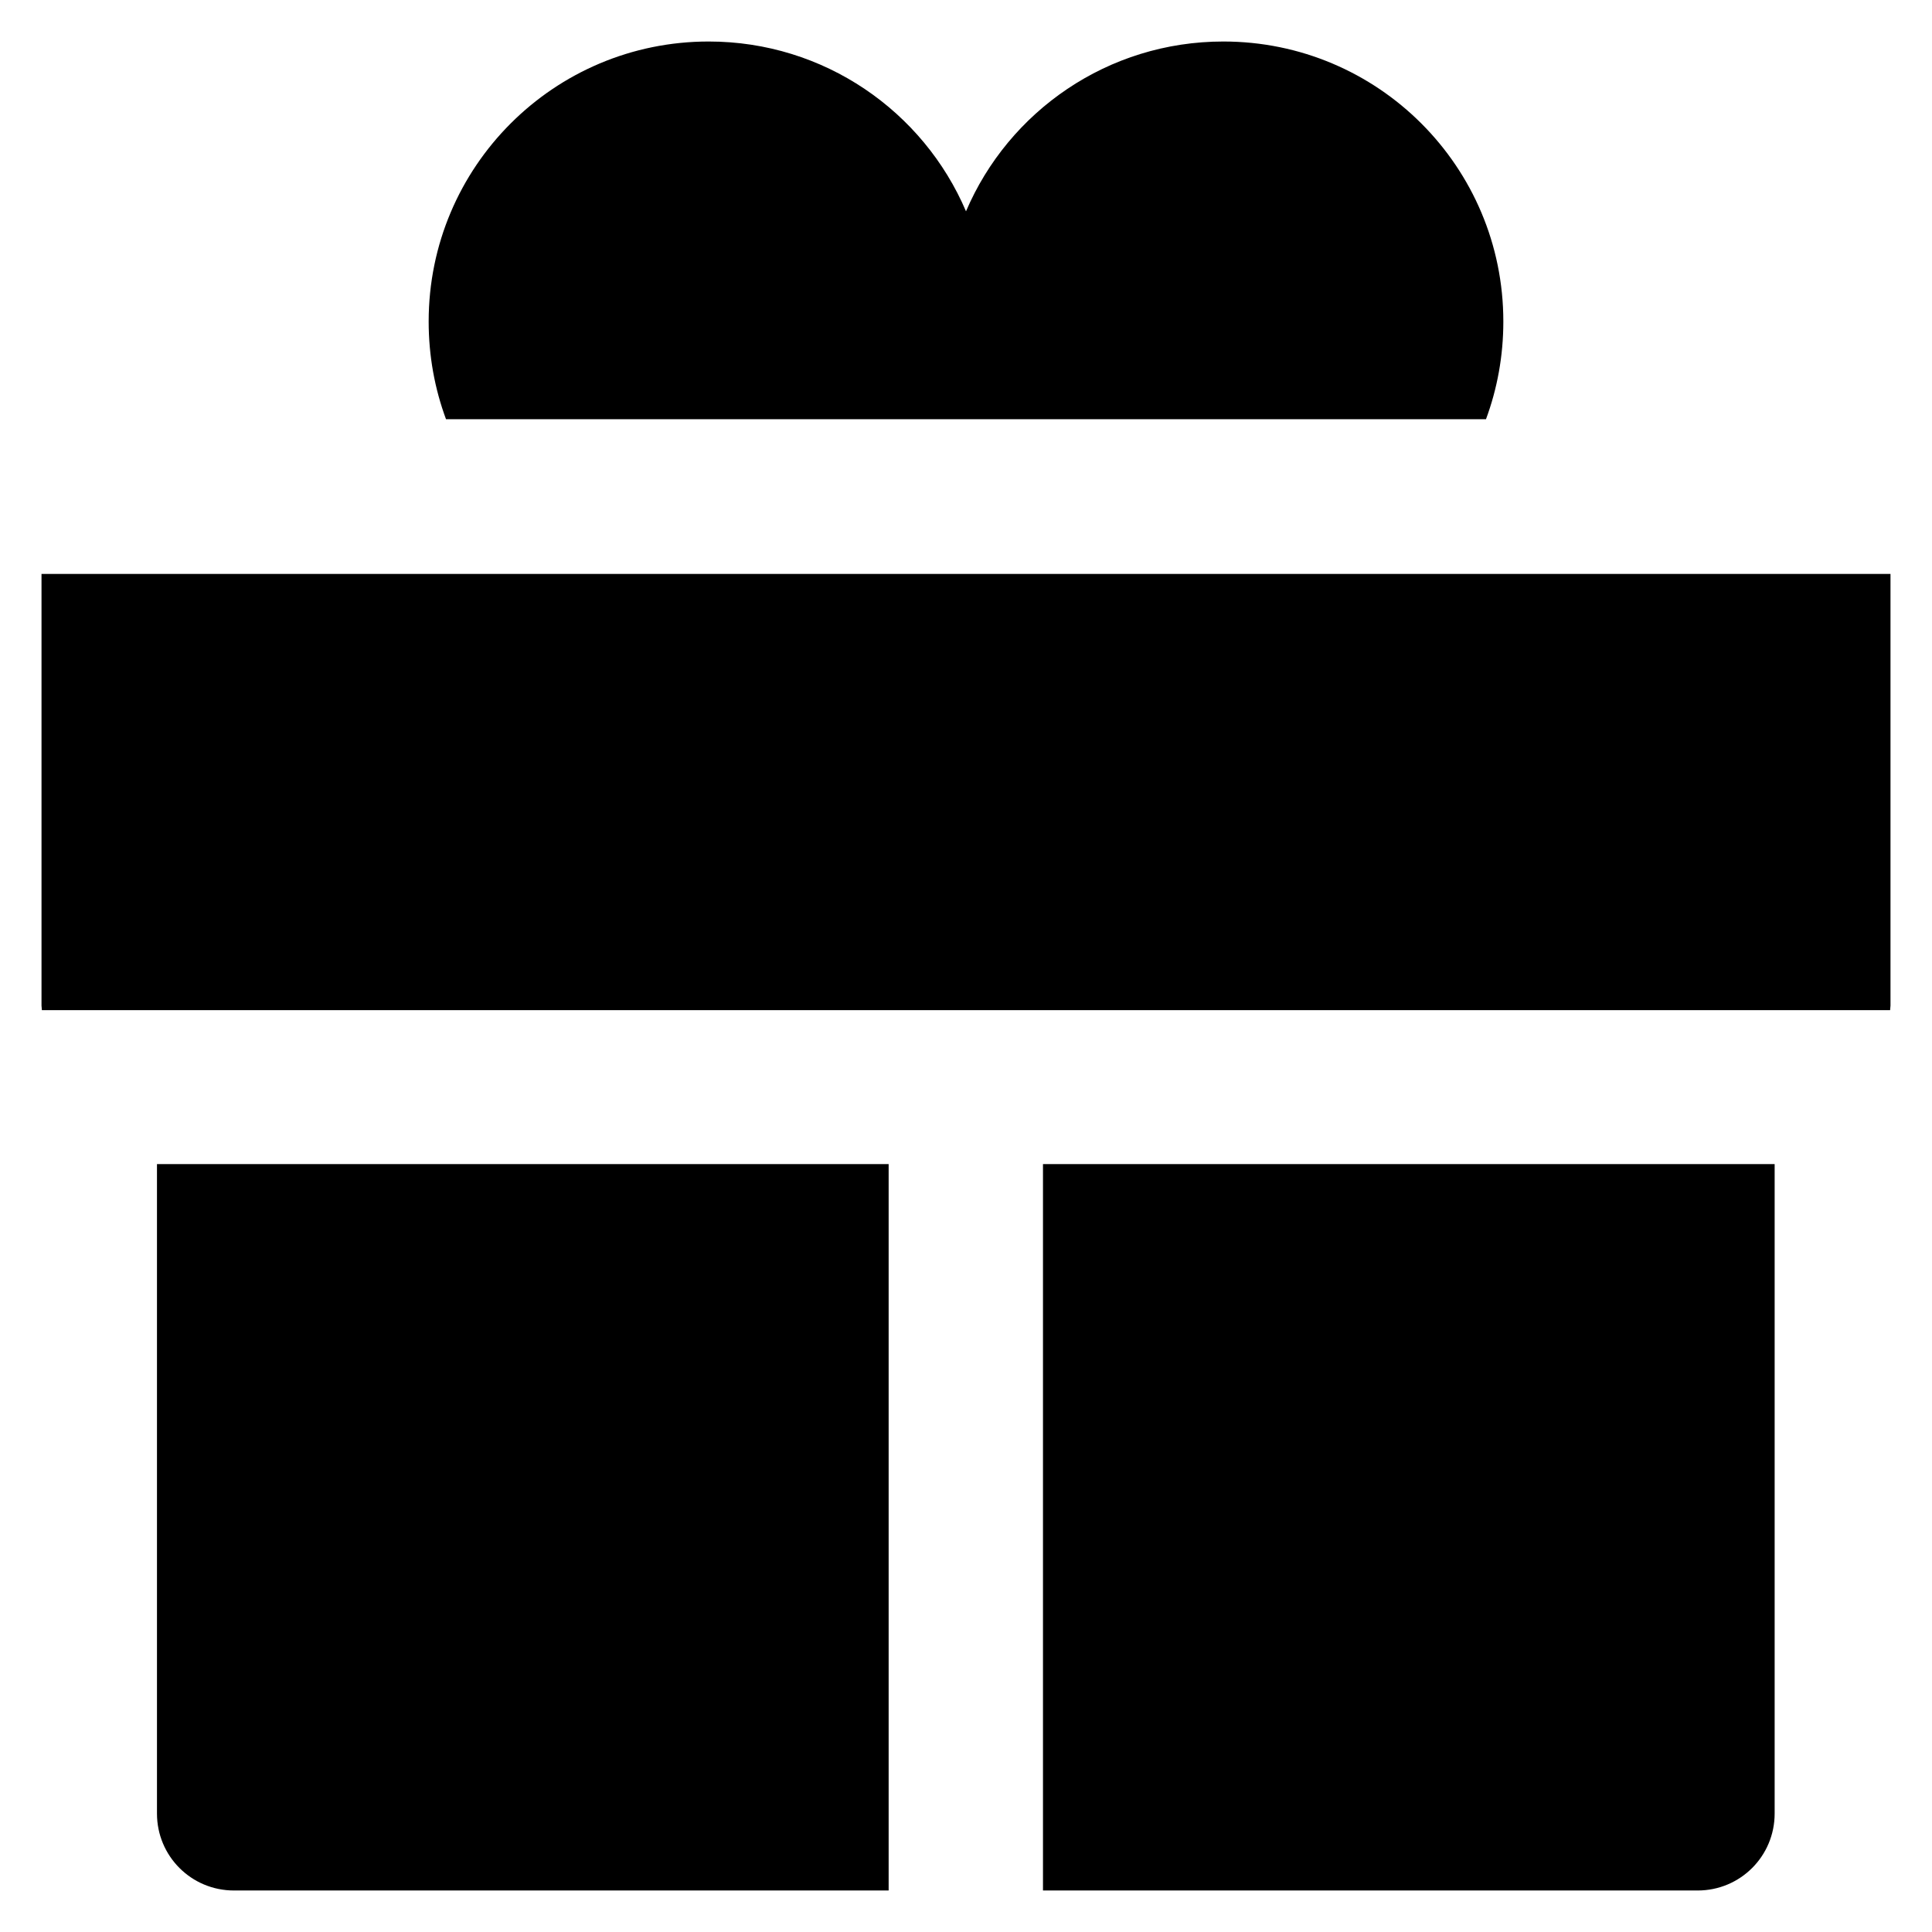 <?xml version="1.0" encoding="UTF-8" standalone="no"?><!-- icon666.com - MILLIONS OF FREE VECTOR ICONS --><svg width="1024" height="1024" version="1.1" xmlns="http://www.w3.org/2000/svg" viewBox="0 0 512 512" xmlns:xlink="http://www.w3.org/1999/xlink" enable-background="new 0 0 512 512"><g><g><path d="M11,152.1v114.4c0,0.4,0.1,0.8,0.1,1.2h489.8c0-0.4,0.1-0.8,0.1-1.2V152.1H11z"/><path d="M276.4,501h173.5c11.3,0,20.4-9.1,20.4-20.4V308.5H276.4V501z"/><path d="M41.6,480.6c0,11.3,9.1,20.4,20.4,20.4h173.5V308.5H41.6V480.6z"/><path d="m393.8,111.1c3-8.1 4.6-16.8 4.6-25.9 0-41-33.2-74.2-74.2-74.2-30.6,0-56.9,18.5-68.2,45-11.3-26.5-37.6-45-68.2-45-41,0-74.2,33.2-74.2,74.2 0,9.1 1.6,17.8 4.6,25.9h275.6z"/></g></g></svg>